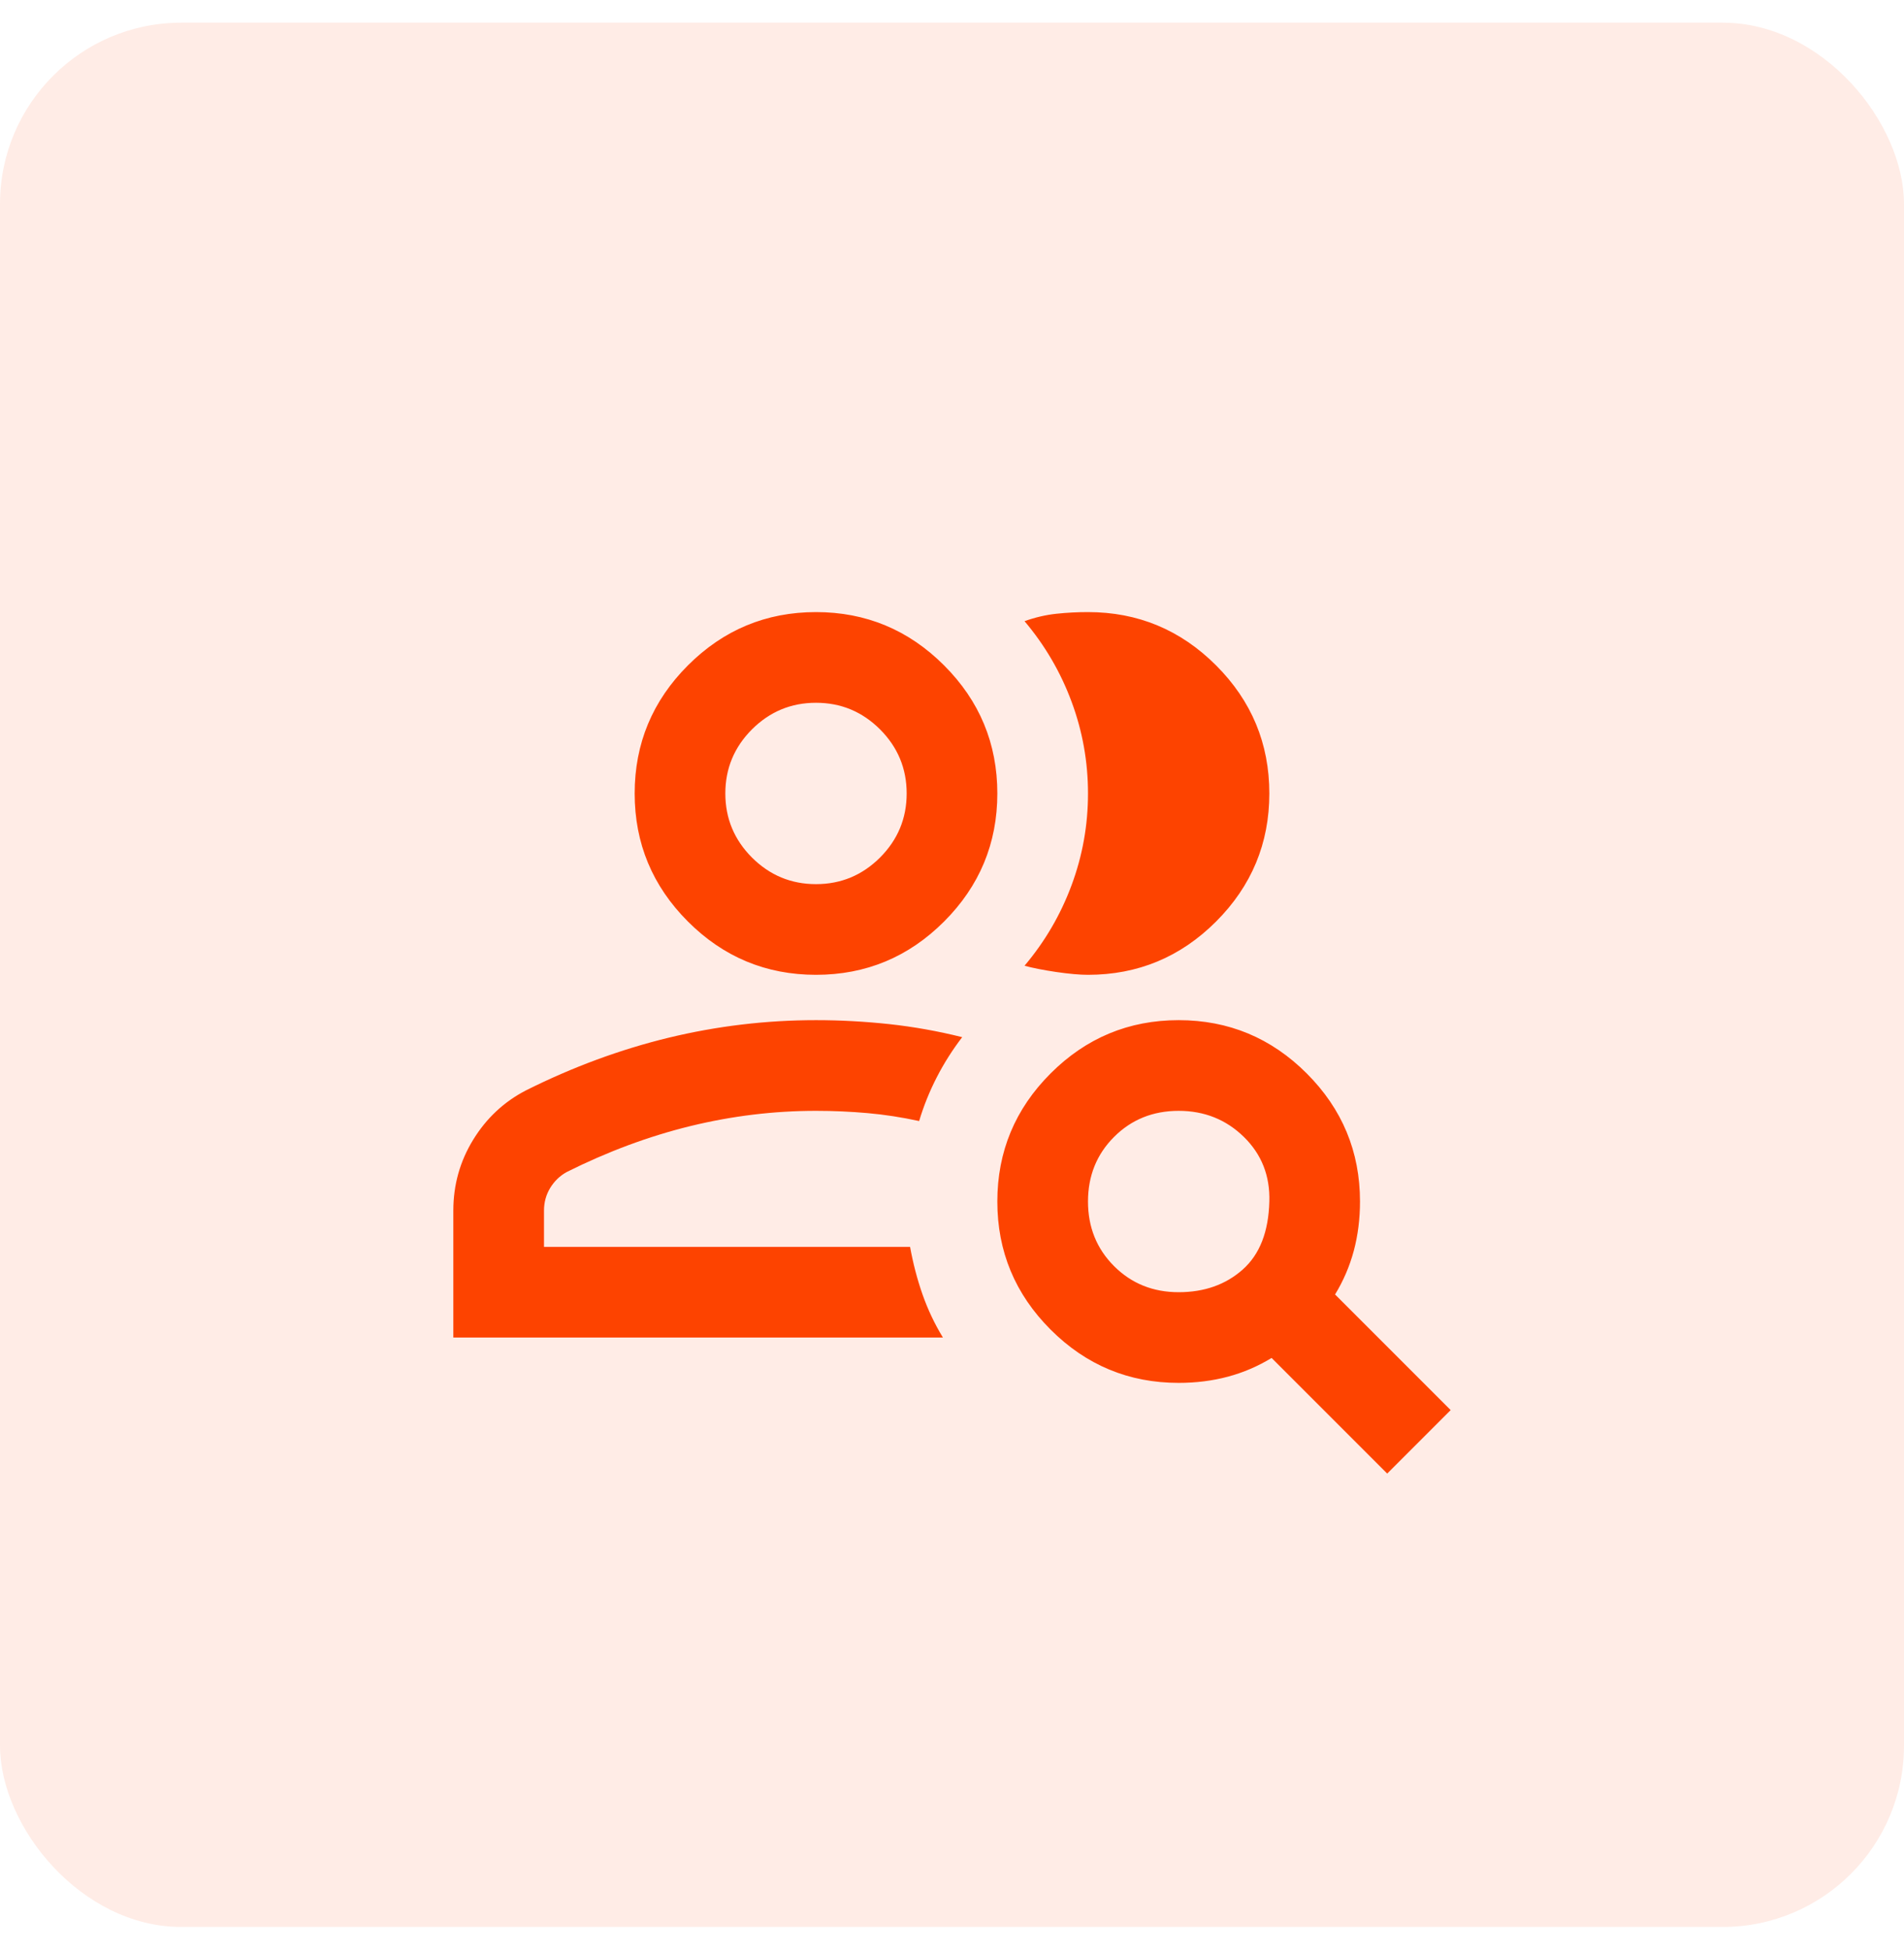 <svg width="42" height="43" viewBox="0 0 42 43" fill="none" xmlns="http://www.w3.org/2000/svg">
<rect y="0.5" width="42" height="42" rx="4" fill="#FD4300" fill-opacity="0.1"/>
<path d="M10 29.5V26.7C10 26.133 10.146 25.613 10.438 25.137C10.729 24.663 11.117 24.3 11.6 24.05C12.633 23.533 13.683 23.146 14.75 22.887C15.817 22.629 16.9 22.5 18 22.5C18.533 22.5 19.071 22.529 19.613 22.587C20.154 22.646 20.692 22.742 21.225 22.875C21.008 23.158 20.821 23.454 20.663 23.762C20.504 24.071 20.375 24.392 20.275 24.725C19.892 24.642 19.512 24.583 19.137 24.55C18.762 24.517 18.383 24.5 18 24.5C17.067 24.5 16.142 24.613 15.225 24.837C14.308 25.062 13.4 25.4 12.5 25.85C12.35 25.933 12.229 26.05 12.137 26.2C12.046 26.35 12 26.517 12 26.7V27.5H20.075C20.142 27.867 20.233 28.217 20.35 28.55C20.467 28.883 20.617 29.2 20.8 29.5H10ZM18 21.5C16.9 21.5 15.958 21.108 15.175 20.325C14.392 19.542 14 18.6 14 17.5C14 16.4 14.392 15.458 15.175 14.675C15.958 13.892 16.9 13.5 18 13.5C19.1 13.5 20.042 13.892 20.825 14.675C21.608 15.458 22 16.4 22 17.5C22 18.6 21.608 19.542 20.825 20.325C20.042 21.108 19.1 21.5 18 21.5ZM28 17.5C28 18.6 27.608 19.542 26.825 20.325C26.042 21.108 25.1 21.5 24 21.5C23.817 21.5 23.583 21.479 23.3 21.438C23.017 21.396 22.783 21.35 22.6 21.3C23.05 20.767 23.396 20.175 23.637 19.525C23.879 18.875 24 18.2 24 17.5C24 16.8 23.879 16.125 23.637 15.475C23.396 14.825 23.05 14.233 22.6 13.7C22.833 13.617 23.067 13.562 23.3 13.537C23.533 13.512 23.767 13.5 24 13.5C25.1 13.5 26.042 13.892 26.825 14.675C27.608 15.458 28 16.4 28 17.5ZM18 19.5C18.55 19.5 19.021 19.304 19.413 18.913C19.804 18.521 20 18.05 20 17.5C20 16.95 19.804 16.479 19.413 16.087C19.021 15.696 18.55 15.5 18 15.5C17.45 15.5 16.979 15.696 16.587 16.087C16.196 16.479 16 16.95 16 17.5C16 18.05 16.196 18.521 16.587 18.913C16.979 19.304 17.45 19.5 18 19.5ZM26 28.5C26.567 28.5 27.038 28.333 27.413 28C27.788 27.667 27.983 27.167 28 26.5C28.017 25.933 27.829 25.458 27.438 25.075C27.046 24.692 26.567 24.5 26 24.5C25.433 24.5 24.958 24.692 24.575 25.075C24.192 25.458 24 25.933 24 26.5C24 27.067 24.192 27.542 24.575 27.925C24.958 28.308 25.433 28.5 26 28.5ZM26 30.5C24.9 30.5 23.958 30.108 23.175 29.325C22.392 28.542 22 27.6 22 26.5C22 25.4 22.392 24.458 23.175 23.675C23.958 22.892 24.9 22.5 26 22.5C27.1 22.5 28.042 22.892 28.825 23.675C29.608 24.458 30 25.4 30 26.5C30 26.883 29.954 27.246 29.863 27.587C29.771 27.929 29.633 28.25 29.45 28.55L32 31.1L30.6 32.5L28.05 29.95C27.75 30.133 27.429 30.271 27.087 30.363C26.746 30.454 26.383 30.5 26 30.5Z" fill="#FD4300"/>
</svg>
